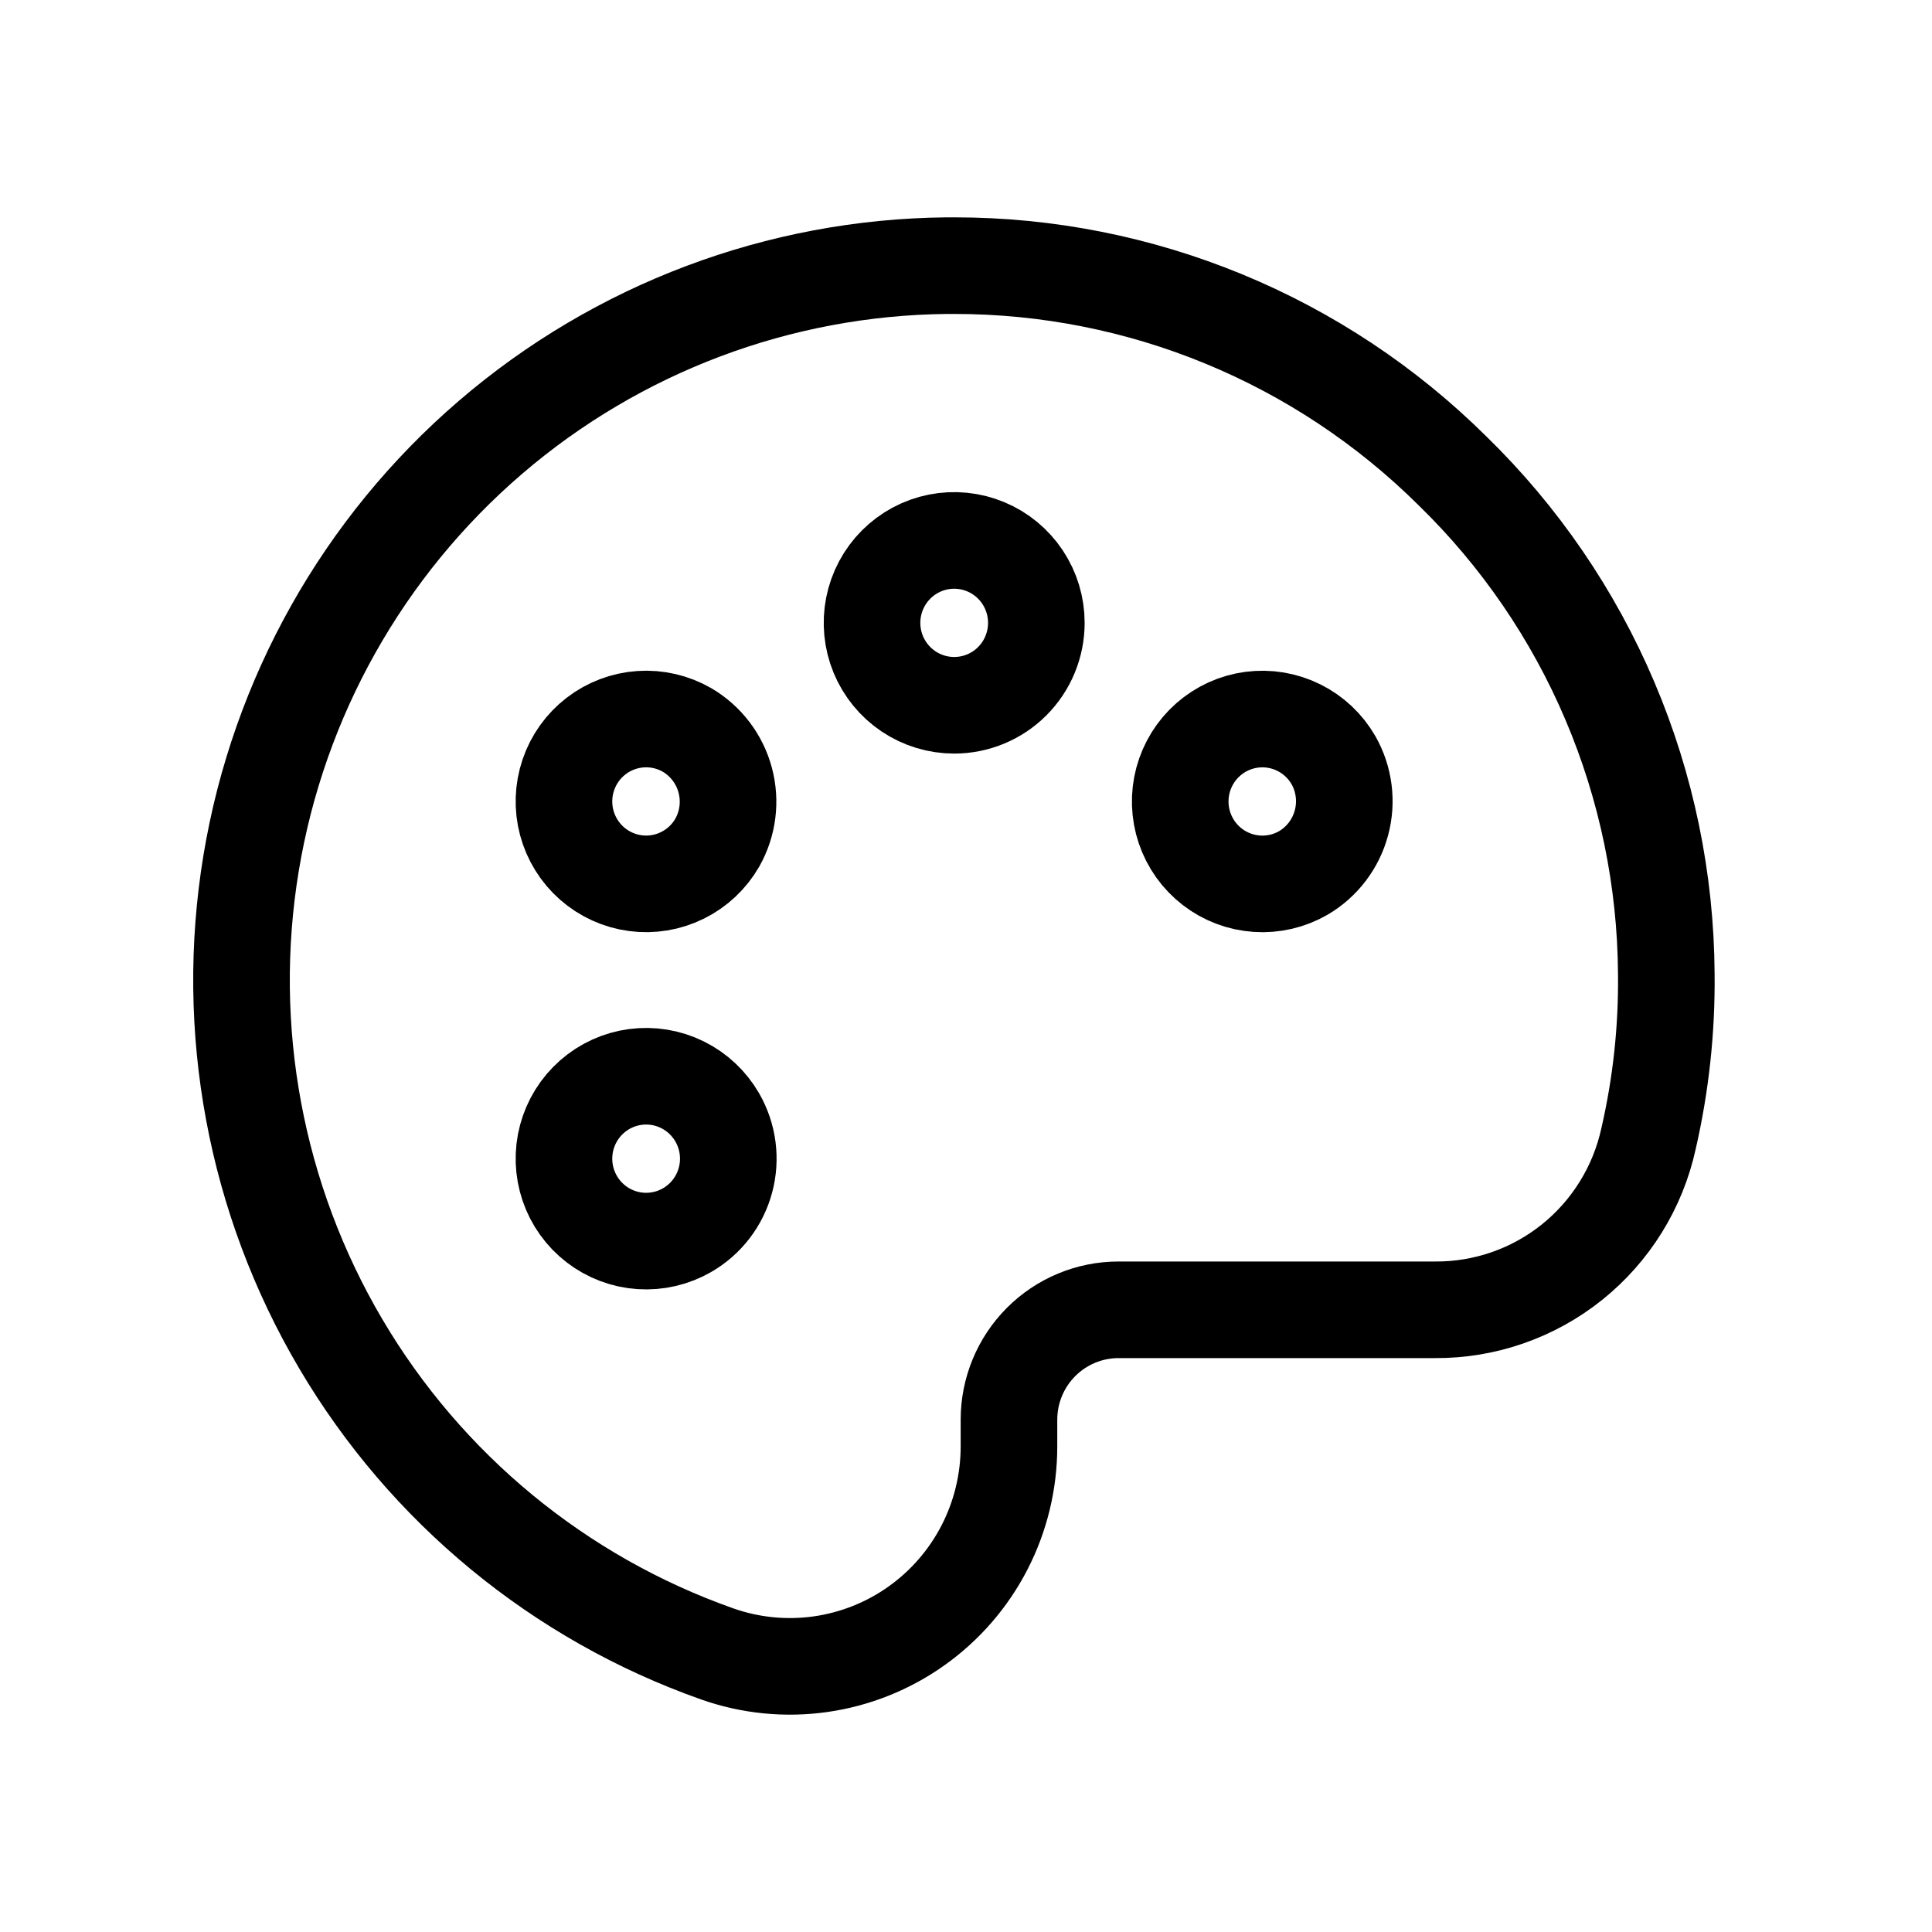 <svg width="80" height="80" viewBox="0 0 80 80" fill="none" xmlns="http://www.w3.org/2000/svg">
<path d="M60.152 19.505C54.658 14.051 47.24 10.995 39.511 11H39.199C32.264 11.068 25.575 13.586 20.308 18.111C15.04 22.637 11.531 28.88 10.397 35.743C9.263 42.607 10.576 49.652 14.107 55.64C17.637 61.629 23.159 66.177 29.701 68.486C31.069 68.968 32.532 69.114 33.968 68.912C35.404 68.709 36.77 68.165 37.953 67.323C39.136 66.482 40.101 65.369 40.767 64.076C41.432 62.784 41.779 61.35 41.779 59.896V58.787C41.779 57.58 42.257 56.422 43.108 55.569C43.959 54.715 45.112 54.236 46.316 54.236H59.415C61.475 54.251 63.478 53.556 65.089 52.267C66.699 50.977 67.819 49.172 68.261 47.153C68.776 44.915 69.024 42.623 68.998 40.326C68.975 36.44 68.181 32.598 66.662 29.023C65.144 25.448 62.93 22.212 60.152 19.505ZM28.453 50.936C27.87 51.273 27.201 51.429 26.529 51.384C25.858 51.34 25.215 51.096 24.682 50.685C24.148 50.274 23.748 49.713 23.532 49.074C23.316 48.435 23.294 47.746 23.468 47.094C23.643 46.442 24.006 45.857 24.512 45.412C25.018 44.967 25.644 44.682 26.311 44.594C26.978 44.506 27.656 44.618 28.259 44.917C28.863 45.215 29.364 45.687 29.701 46.271C29.924 46.66 30.07 47.088 30.128 47.533C30.186 47.978 30.157 48.43 30.041 48.863C29.925 49.296 29.725 49.702 29.453 50.058C29.18 50.414 28.841 50.712 28.453 50.936ZM29.701 34.893C29.364 35.478 28.863 35.949 28.259 36.247C27.656 36.546 26.978 36.658 26.311 36.57C25.644 36.482 25.018 36.197 24.512 35.753C24.006 35.308 23.643 34.722 23.468 34.07C23.294 33.419 23.316 32.73 23.532 32.09C23.748 31.451 24.148 30.89 24.682 30.479C25.215 30.068 25.858 29.825 26.529 29.78C27.201 29.735 27.87 29.892 28.453 30.228C29.23 30.686 29.796 31.432 30.029 32.304C30.263 33.177 30.145 34.107 29.701 34.893ZM39.511 29.204C38.838 29.204 38.18 29.004 37.621 28.629C37.061 28.254 36.625 27.721 36.367 27.097C36.11 26.474 36.043 25.787 36.174 25.125C36.305 24.463 36.629 23.855 37.105 23.378C37.581 22.9 38.187 22.575 38.847 22.443C39.507 22.312 40.191 22.379 40.813 22.638C41.435 22.896 41.966 23.333 42.34 23.895C42.714 24.456 42.913 25.116 42.913 25.791C42.913 26.696 42.555 27.565 41.917 28.205C41.279 28.845 40.413 29.204 39.511 29.204ZM53.971 36.145C53.388 36.482 52.719 36.638 52.047 36.593C51.376 36.548 50.733 36.305 50.2 35.894C49.666 35.483 49.266 34.922 49.05 34.283C48.834 33.644 48.812 32.955 48.986 32.303C49.161 31.651 49.524 31.066 50.029 30.621C50.535 30.176 51.161 29.891 51.828 29.803C52.495 29.715 53.173 29.827 53.777 30.126C54.38 30.424 54.882 30.895 55.218 31.48C55.663 32.266 55.781 33.196 55.547 34.069C55.314 34.942 54.748 35.687 53.971 36.145Z" stroke="black" stroke-width="4" stroke-linejoin="round"/>
</svg>
